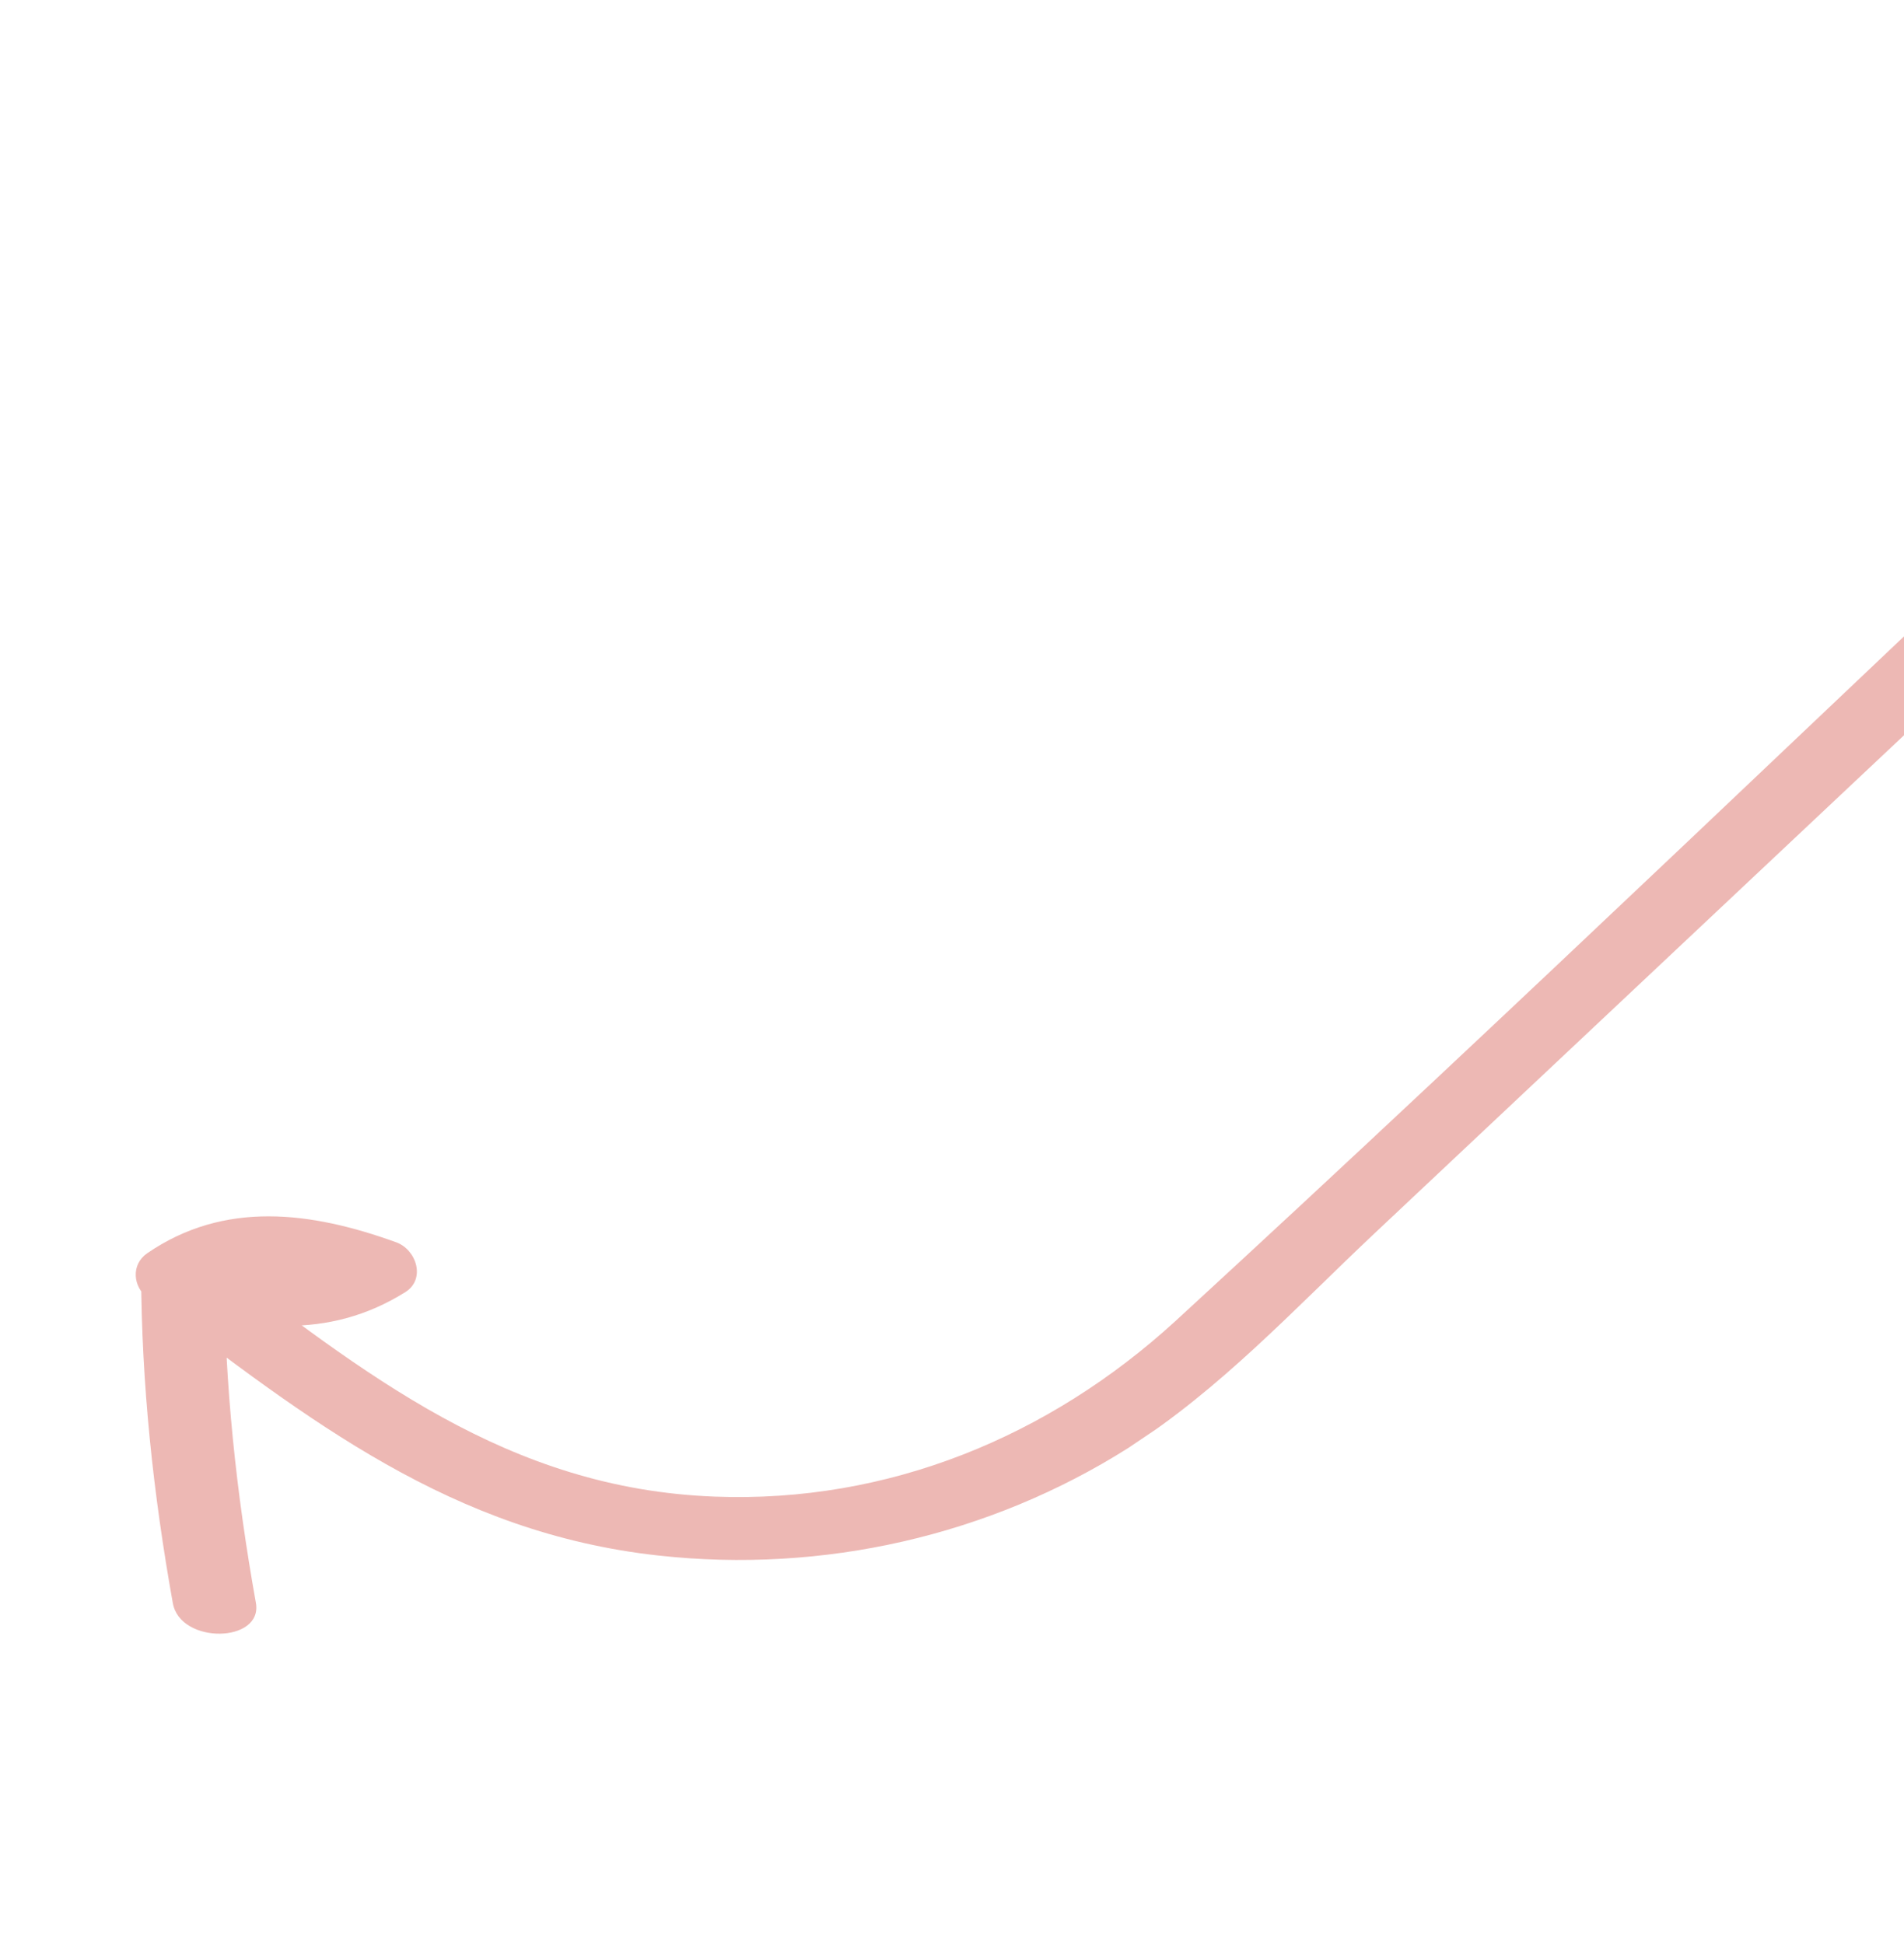 <svg width="236" height="241" viewBox="0 0 236 241" fill="none" xmlns="http://www.w3.org/2000/svg">
<g clip-path="url(#clip0_77_1284)">
<path d="M279.08 50.618C254.539 73.713 229.969 96.828 205.428 119.923C193.679 130.994 181.883 142.056 170.135 153.127C160.456 162.264 151.146 172.316 139.864 179.501C122.62 190.413 101.996 195.087 81.65 192.847C56.032 190.047 38.215 176.054 18.318 160.928C16.464 159.519 16.22 156.776 18.238 155.375C27.826 148.791 38.562 150.196 49.111 154.011C51.625 154.934 52.807 158.581 50.232 160.192C40.628 166.205 30.454 164.961 20.057 161.251C22.618 160.107 25.198 158.992 27.787 157.829C27.84 171.581 29.285 185.143 31.717 198.704C32.618 203.704 22.343 203.898 21.422 198.746C18.99 185.185 17.544 171.623 17.492 157.871C17.485 154.014 22.518 153.488 25.222 154.449C31.001 156.494 37.355 158.111 42.921 154.652C43.291 156.728 43.671 158.756 44.041 160.832C37.9 158.616 31.432 156.951 25.643 160.935C25.626 159.077 25.609 157.22 25.563 155.382C45.221 170.337 62.918 184.578 88.614 185.54C110.095 186.351 130.011 178.124 145.686 163.784C188.155 124.749 229.723 84.618 271.741 45.097C275.438 41.61 283.765 46.216 279.1 50.647L279.08 50.618Z" fill="#D24E44" fill-opacity="0.4"/>
</g>
<defs>
<clipPath id="clip0_77_1284">
<rect width="300" height="88" fill="white" transform="translate(297.973 72.982) rotate(146.032)"/>
</clipPath>
</defs>
</svg>
